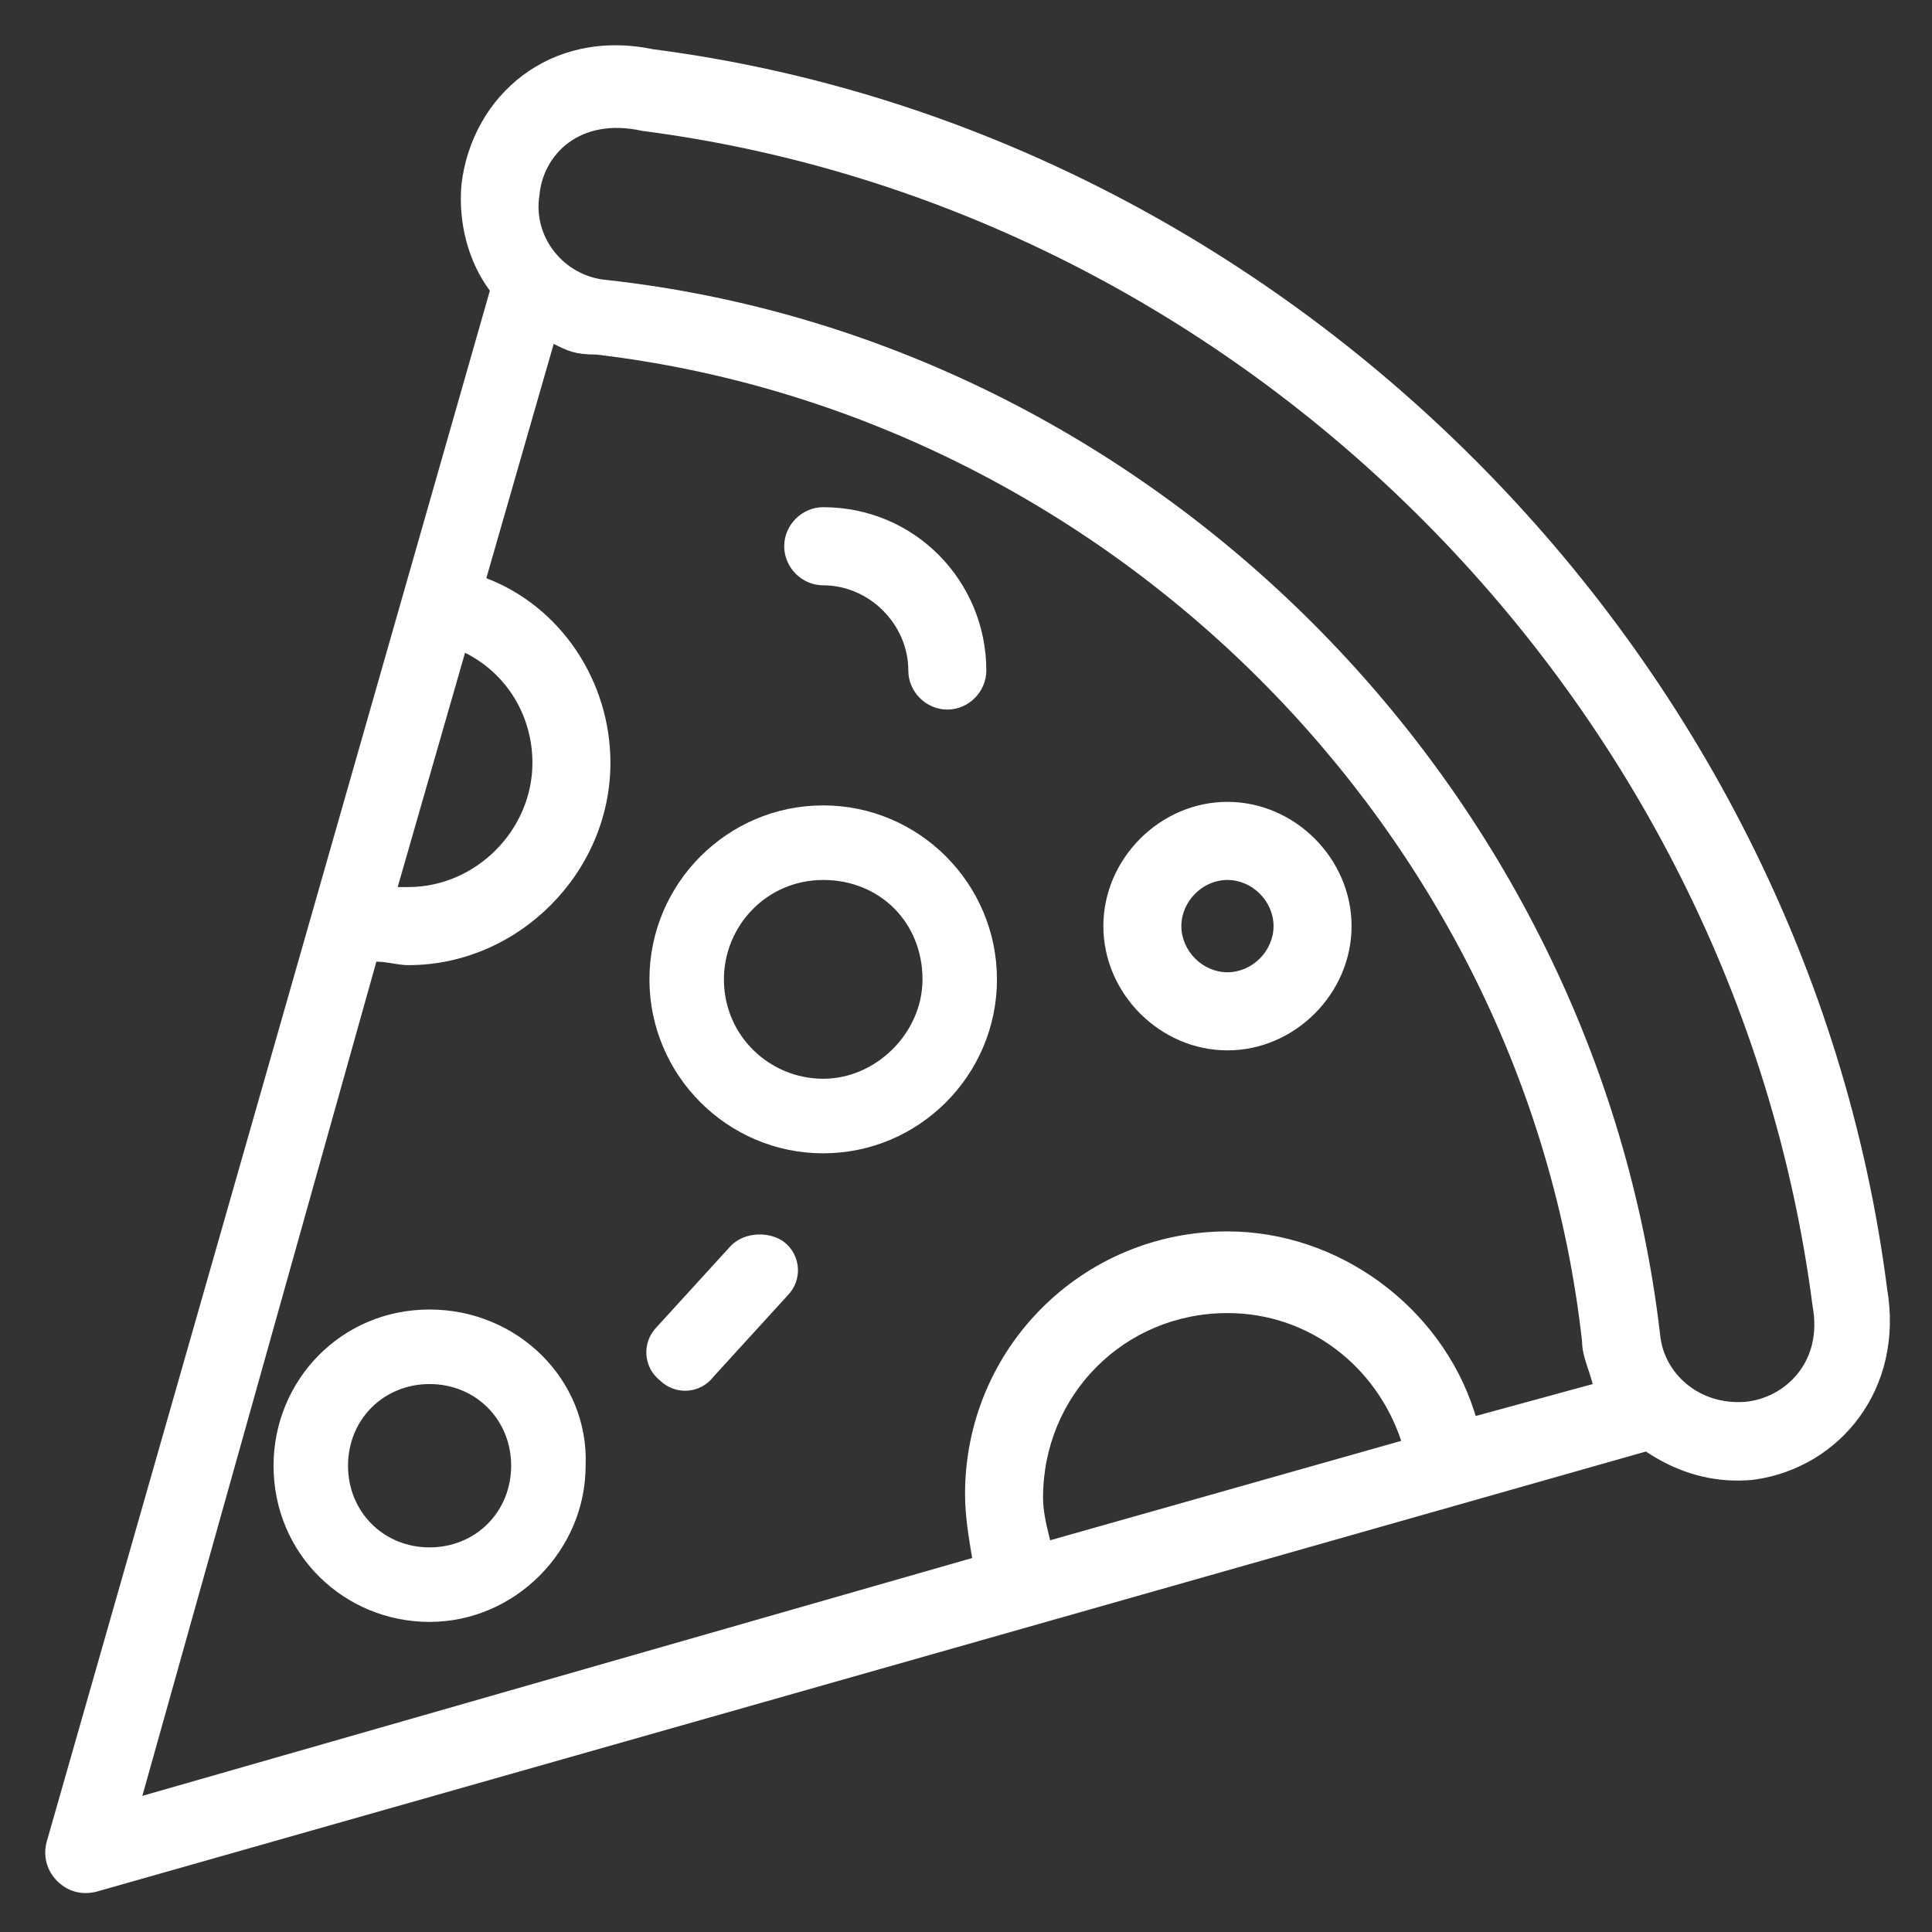 <?xml version="1.0" encoding="UTF-8"?>
<svg xmlns="http://www.w3.org/2000/svg" xmlns:xlink="http://www.w3.org/1999/xlink" width="93px" height="93px" viewBox="0 0 93 93" version="1.1">
  <rect x="0" y="0" width="93" height="93" fill="#333333" stroke="none"/>
  <title>pizza-booster</title>
  <g id="Desktop" stroke="none" stroke-width="1" fill="none" fill-rule="evenodd">
    <g id="Home" transform="translate(-246, -1028)">
      <g id="Assortiment" transform="translate(165, 790)">
        <g id="Item" transform="translate(0, 182)">
          <g id="pizza-booster" transform="translate(81, 56)">
            <polygon id="Path" points="0 0 93 0 93 93 0 93"></polygon>
            <path d="M31.433,2.37 C61.817,6.301 86.909,31.421 90.836,62.01 C91.675,66.89 88.544,70.61 84.537,71.213 L84.348,71.238 L84.081,71.258 C82.402,71.354 80.862,70.9 79.461,70.022 L79.228,69.871 L4.633,91.062 C3.95,91.232 3.267,91.062 2.756,90.549 C2.293,90.096 2.089,89.44 2.214,88.805 L2.244,88.669 L23.581,13.991 C22.556,12.623 22.045,10.744 22.215,8.864 C22.728,4.592 26.482,1.345 31.433,2.37 Z M26.653,16.554 L23.41,27.832 C26.995,29.2 29.384,32.788 29.384,36.718 C29.384,42.016 24.947,46.459 19.655,46.459 C19.245,46.459 18.835,46.35 18.426,46.307 L18.118,46.289 L6.852,86.447 L46.796,74.998 C46.625,73.973 46.454,72.947 46.454,71.922 C46.454,64.915 52.087,59.276 59.086,59.276 C64.462,59.276 69.343,62.919 70.96,67.923 L71.035,68.162 L76.668,66.624 C76.497,65.941 76.155,65.257 76.155,64.574 C73.424,39.965 53.282,19.972 28.701,17.067 C27.677,17.067 27.335,16.895 26.653,16.554 Z M20.679,63.036 C24.947,63.036 28.36,66.454 28.19,70.555 C28.19,74.656 24.775,78.073 20.679,78.073 C16.582,78.073 13.168,74.827 13.168,70.555 C13.168,66.454 16.412,63.035 20.679,63.035 L20.679,63.036 Z M20.679,66.624 C18.46,66.624 16.753,68.333 16.753,70.555 C16.753,72.776 18.46,74.486 20.679,74.486 C22.898,74.486 24.605,72.776 24.605,70.555 C24.605,68.333 22.898,66.624 20.679,66.624 Z M59.086,63.207 C54.135,63.207 50.209,67.137 50.209,72.092 C50.209,72.691 50.34,73.289 50.487,73.887 L50.551,74.144 L67.45,69.358 C66.255,65.769 63.011,63.207 59.086,63.207 Z M25.97,9.377 C25.629,11.427 27.165,13.308 29.214,13.478 C55.501,16.383 76.838,37.915 79.911,64.232 C80.081,66.111 81.788,67.65 84.007,67.479 C85.885,67.308 87.763,65.599 87.251,62.865 C83.495,33.813 59.939,10.06 30.92,6.301 C27.848,5.618 26.141,7.497 25.97,9.377 Z M35.188,59.96 C35.871,59.276 37.066,59.276 37.749,59.789 C38.135,60.09 38.375,60.543 38.408,61.032 C38.44,61.522 38.263,62.002 37.919,62.352 L34.334,66.283 C34.034,66.67 33.582,66.91 33.093,66.943 C32.603,66.975 32.124,66.797 31.774,66.454 C31.387,66.152 31.147,65.7 31.115,65.21 C31.082,64.721 31.26,64.241 31.603,63.89 L35.188,59.96 Z M39.626,38.769 C44.235,38.769 47.99,42.529 47.99,47.143 C47.99,51.757 44.235,55.517 39.626,55.517 C35.017,55.517 31.262,51.757 31.262,47.143 C31.262,42.529 35.017,38.769 39.626,38.769 Z M39.626,42.359 C36.895,42.359 34.847,44.58 34.847,47.143 C34.847,49.877 37.066,51.928 39.626,51.928 C42.186,51.928 44.406,49.706 44.406,47.143 C44.406,44.409 42.357,42.358 39.626,42.358 L39.626,42.359 Z M59.086,38.599 C62.329,38.599 65.06,41.333 65.06,44.58 C65.06,47.827 62.329,50.561 59.086,50.561 C55.842,50.561 53.112,47.827 53.112,44.58 C53.112,41.333 55.844,38.599 59.086,38.599 L59.086,38.599 Z M59.086,42.358 C57.891,42.358 56.867,43.384 56.867,44.58 C56.867,45.776 57.891,46.802 59.086,46.802 C60.281,46.802 61.304,45.776 61.304,44.58 C61.304,43.384 60.28,42.358 59.086,42.358 Z M22.386,31.421 L19.143,42.7 L19.655,42.7 C22.898,42.7 25.629,39.966 25.629,36.719 C25.629,34.497 24.434,32.447 22.386,31.421 Z M39.626,24.415 C44.065,24.415 47.478,28.004 47.478,32.276 C47.478,33.301 46.625,34.156 45.601,34.156 C44.576,34.156 43.723,33.301 43.723,32.276 C43.723,30.054 41.846,28.175 39.626,28.175 C38.602,28.175 37.749,27.32 37.749,26.294 C37.749,25.27 38.602,24.415 39.626,24.415 L39.626,24.415 Z" id="Shape" fill="#FFFFFF" fill-rule="nonzero"></path>
          </g>
        </g>
      </g>
    </g>
  </g>
</svg>
